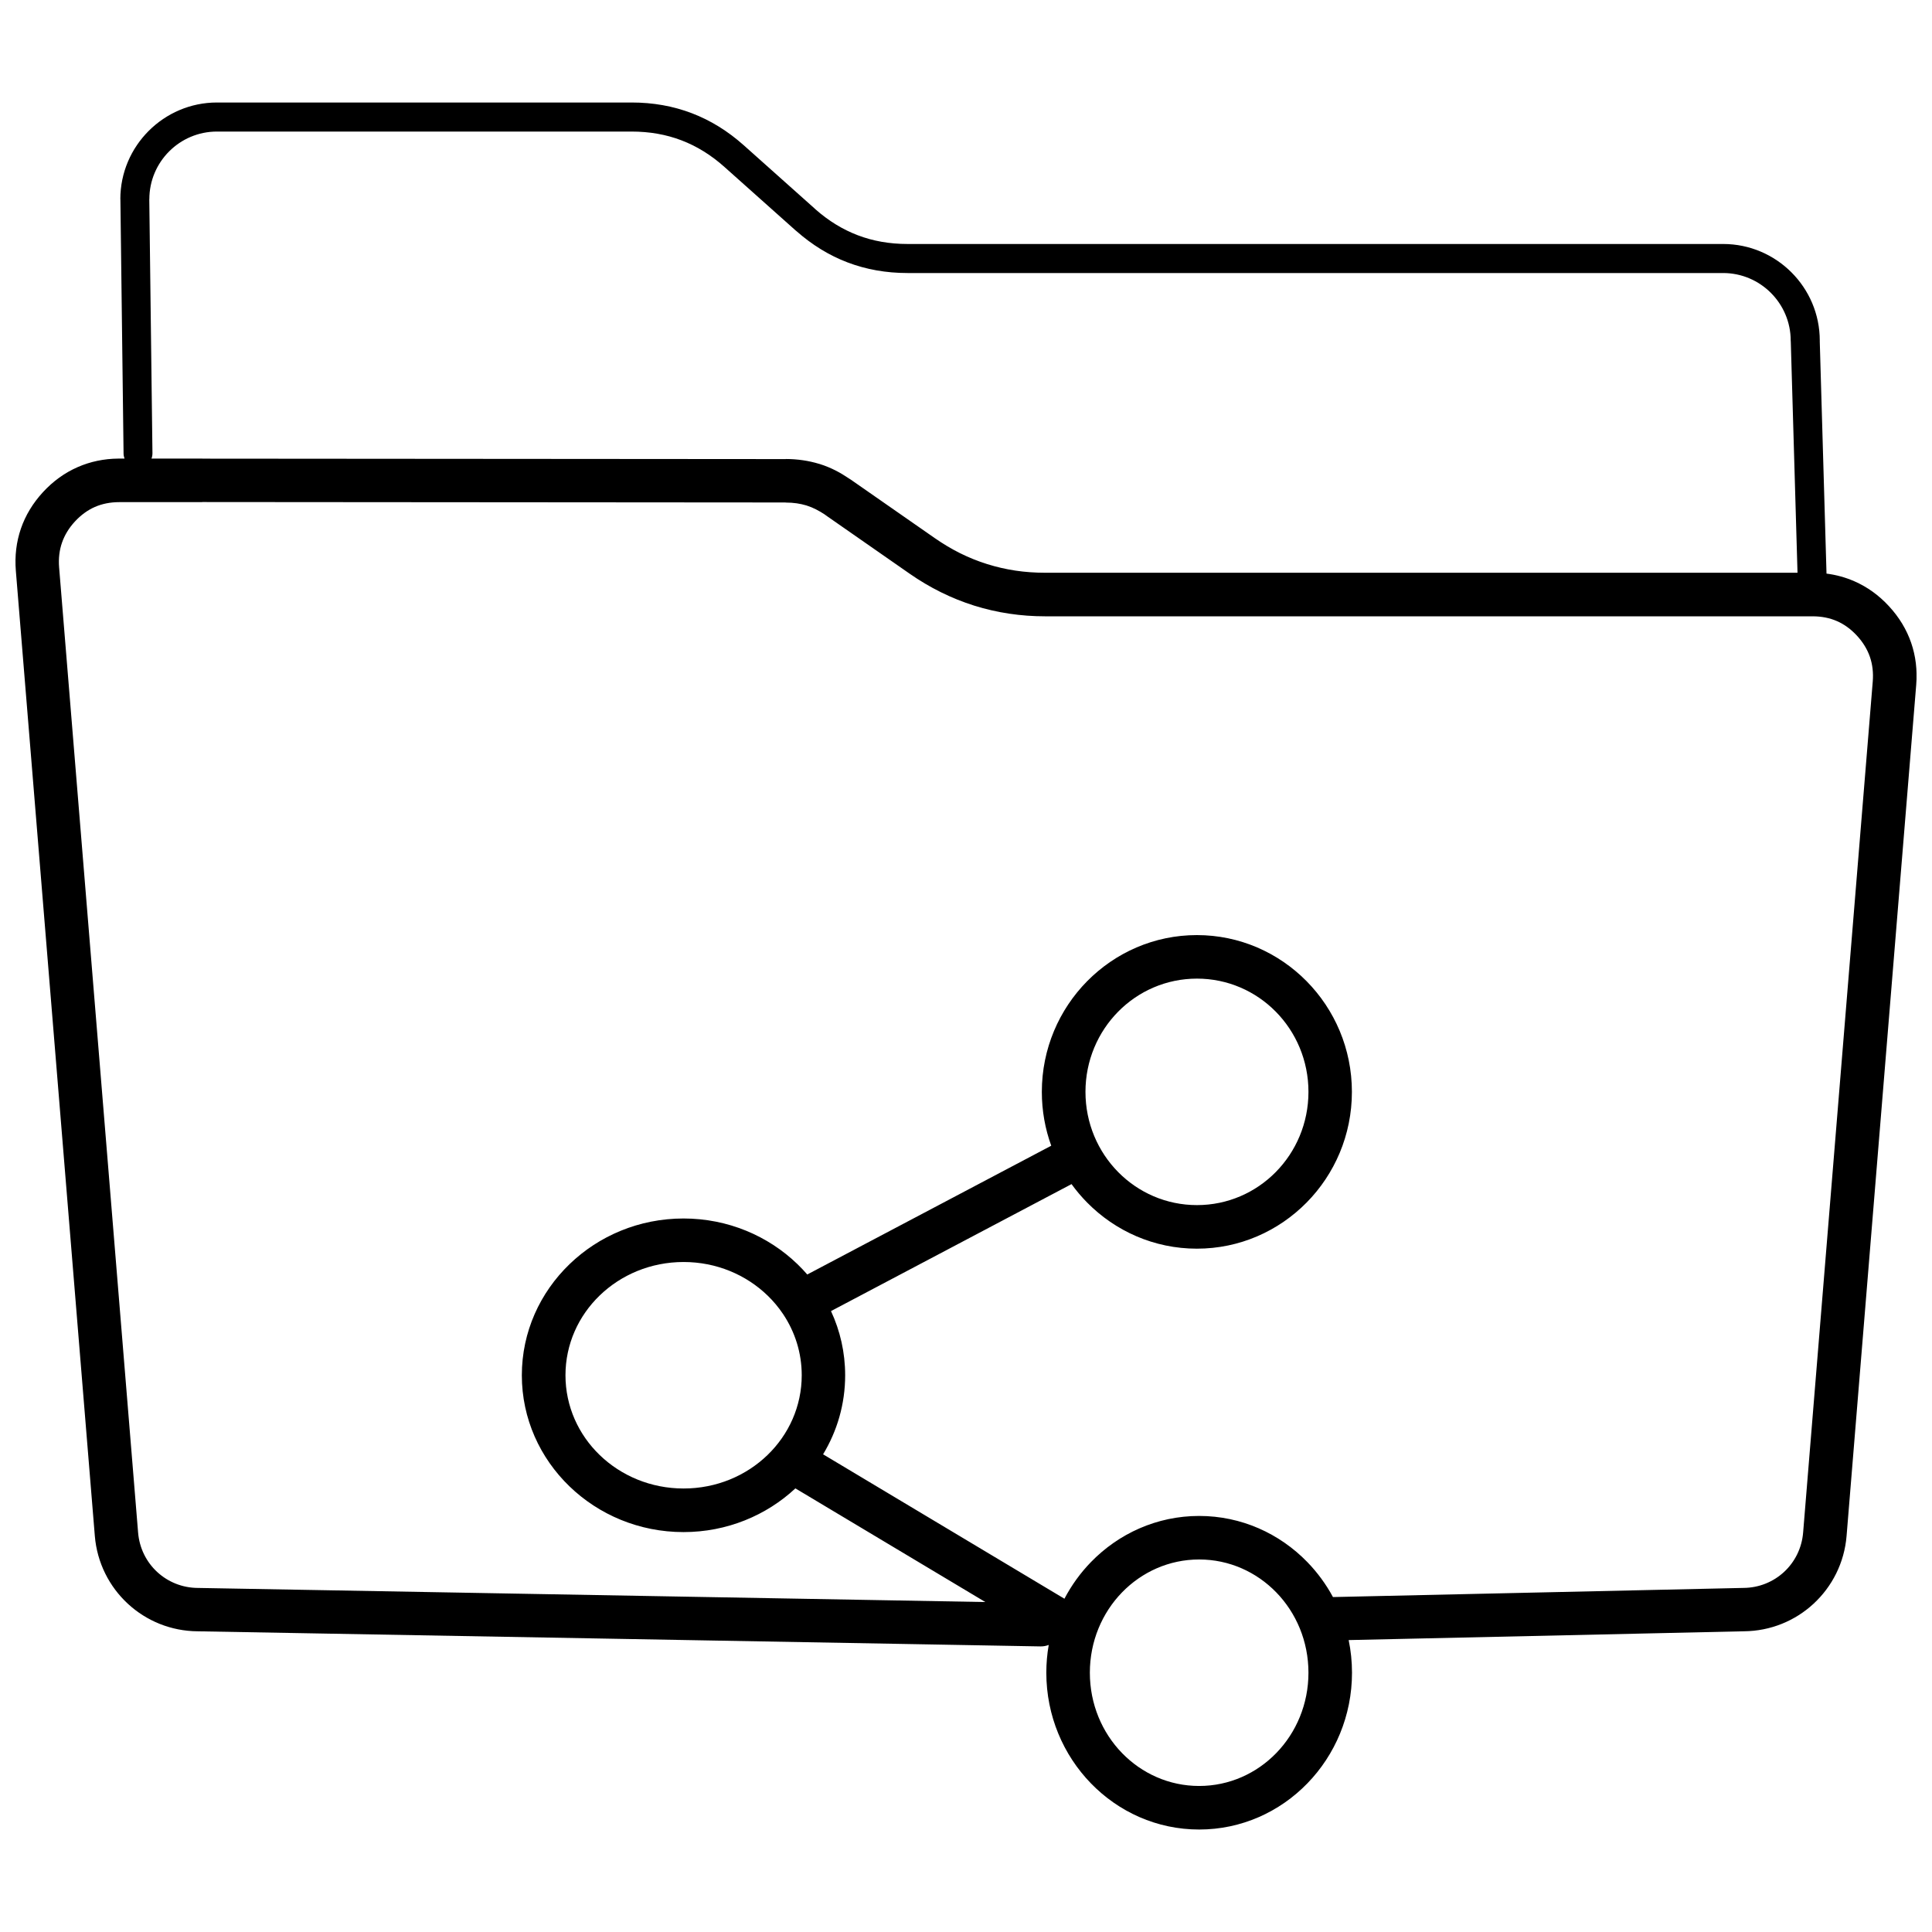 <?xml version="1.0" encoding="UTF-8"?>
<!-- Uploaded to: ICON Repo, www.svgrepo.com, Generator: ICON Repo Mixer Tools -->
<svg width="800px" height="800px" version="1.1" viewBox="144 144 512 512" xmlns="http://www.w3.org/2000/svg">
 <defs>
  <clipPath id="a">
   <path d="m148.09 171h503.81v458h-503.81z"/>
  </clipPath>
 </defs>
 <g clip-path="url(#a)">
  <path d="m184.4 264.11c0.004 0.5-0.086 0.977-0.254 1.418l13.465-0.004v0.023l154.62 0.117v-0.023c1.547 0 3.086 0.113 4.621 0.34 1.422 0.211 2.82 0.523 4.191 0.938l0.301 0.086c1.395 0.438 2.773 1.008 4.156 1.711 1.125 0.574 2.316 1.289 3.578 2.144 0.141 0.082 0.277 0.168 0.414 0.262l22.176 15.445c2.258 1.57 4.519 2.922 6.801 4.055 2.305 1.141 4.684 2.102 7.156 2.875 2.453 0.766 4.949 1.34 7.496 1.723 2.535 0.379 5.16 0.566 7.879 0.566h199.36l-1.777-61.082c-0.016-0.145-0.027-0.289-0.027-0.438 0-4.93-2.012-9.406-5.254-12.652-3.246-3.246-7.723-5.258-12.652-5.258h-216.14c-5.68 0-10.98-0.941-15.945-2.832-4.852-1.852-9.352-4.617-13.543-8.312l-0.23-0.188-18.793-16.77c-3.539-3.16-7.332-5.512-11.406-7.066-4.066-1.555-8.465-2.324-13.211-2.324h-109.89c-4.941 0-9.418 2.008-12.656 5.246-3.246 3.246-5.258 7.734-5.258 12.676h-0.016l0.84 67.336zm177.75 265.31 63.934 38.258c1.875-3.578 4.242-6.844 7.016-9.699 7.34-7.559 17.484-12.238 28.684-12.238 11.203 0 21.348 4.676 28.684 12.238 2.656 2.738 4.945 5.852 6.781 9.258l108.79-2.422c4.144-0.027 7.926-1.617 10.754-4.234 2.832-2.621 4.719-6.289 5.055-10.457l18.449-225.51c0.191-2.34-0.062-4.523-0.75-6.527-0.695-2.012-1.84-3.894-3.43-5.617-1.594-1.73-3.367-3.023-5.301-3.867-1.926-0.844-4.09-1.273-6.465-1.273h-203.36c-3.227 0-6.402-0.23-9.551-0.703-3.137-0.469-6.211-1.176-9.254-2.125-3.027-0.953-5.961-2.133-8.824-3.551-2.883-1.43-5.641-3.062-8.289-4.91l-22.176-15.445-0.336-0.254c-0.719-0.48-1.488-0.93-2.301-1.344-0.809-0.414-1.609-0.742-2.398-0.992l-0.211-0.07c-0.805-0.238-1.629-0.422-2.484-0.547-0.918-0.137-1.902-0.203-2.949-0.203v-0.023l-154.62-0.117v0.023l-21.98 0.004c-2.371 0-4.539 0.43-6.469 1.273-1.93 0.848-3.707 2.141-5.301 3.867-1.586 1.719-2.727 3.598-3.422 5.613-0.695 2.012-0.949 4.211-0.758 6.559l20.93 255.75c0.34 4.168 2.223 7.836 5.055 10.453 2.844 2.629 6.648 4.223 10.816 4.234l208.66 3.738-50.34-30.121c-7.699 7.168-18.152 11.582-29.652 11.582-11.773 0-22.453-4.625-30.203-12.105-7.809-7.535-12.641-17.949-12.641-29.449s4.828-21.91 12.641-29.449c7.746-7.481 18.426-12.105 30.203-12.105 11.773 0 22.453 4.625 30.203 12.105 0.906 0.875 1.77 1.789 2.594 2.738l64.656-34.129c-1.613-4.449-2.492-9.254-2.492-14.266 0-11.441 4.59-21.816 12.012-29.336 7.449-7.547 17.73-12.215 29.074-12.215s21.625 4.668 29.074 12.215c7.422 7.519 12.012 17.895 12.012 29.336 0 11.445-4.59 21.816-12.012 29.336-7.449 7.547-17.73 12.215-29.074 12.215s-21.625-4.668-29.074-12.215c-1.5-1.52-2.887-3.156-4.141-4.894l-63.746 33.648c2.414 5.195 3.754 10.953 3.754 17.016 0 7.641-2.133 14.801-5.856 20.953zm139.26 49.219c0.578 2.789 0.883 5.684 0.883 8.652 0 11.426-4.516 21.793-11.82 29.312-7.34 7.562-17.484 12.238-28.684 12.238-11.203 0-21.348-4.676-28.684-12.238-7.301-7.519-11.82-17.887-11.82-29.312 0-2.512 0.219-4.973 0.637-7.367-0.676 0.262-1.41 0.402-2.176 0.391l-223.34-4.004c-7.129-0.043-13.645-2.789-18.523-7.301-4.91-4.539-8.168-10.852-8.754-17.98l-20.93-255.75c-0.32-3.938 0.133-7.684 1.344-11.199s3.168-6.754 5.856-9.672c2.676-2.902 5.75-5.117 9.176-6.617 3.359-1.473 6.977-2.231 10.812-2.262h1.613c-0.156-0.414-0.25-0.863-0.254-1.328l-0.84-67.426h-0.016c0-7.047 2.875-13.445 7.512-18.086 4.644-4.644 11.047-7.527 18.094-7.527h109.89c5.68 0 10.98 0.941 15.949 2.836 4.957 1.891 9.543 4.727 13.781 8.508l18.793 16.77 0.203 0.195c3.457 3.051 7.184 5.336 11.195 6.867 4.066 1.551 8.461 2.32 13.211 2.32h216.14c7.051 0 13.453 2.875 18.09 7.512 4.637 4.637 7.512 11.035 7.512 18.09l-0.004 0.211 1.789 61.539c2.582 0.328 5.051 1.008 7.391 2.035 3.426 1.5 6.5 3.715 9.176 6.621 2.691 2.918 4.652 6.16 5.863 9.676 1.211 3.519 1.664 7.269 1.336 11.215l-18.449 225.47c-0.582 7.133-3.844 13.441-8.754 17.98-4.863 4.5-11.352 7.238-18.457 7.297l-104.73 2.332zm-19.184-12.641c-5.231-5.387-12.457-8.723-20.438-8.723s-15.207 3.336-20.438 8.723c-5.269 5.426-8.527 12.957-8.527 21.289 0 8.336 3.258 15.863 8.527 21.289 5.231 5.391 12.457 8.723 20.438 8.723s15.207-3.336 20.438-8.723c5.269-5.43 8.527-12.957 8.527-21.289 0-8.336-3.258-15.863-8.527-21.289zm-0.148-153.91c-5.332-5.402-12.711-8.746-20.871-8.746-8.16 0-15.539 3.344-20.871 8.746-5.359 5.43-8.676 12.949-8.676 21.266 0 8.316 3.316 15.84 8.676 21.266 5.332 5.402 12.711 8.746 20.871 8.746 8.16 0 15.539-3.344 20.871-8.746 5.359-5.434 8.676-12.949 8.676-21.266 0-8.316-3.316-15.84-8.676-21.266zm-134.69 75.215c-5.672-5.473-13.527-8.859-22.227-8.859s-16.555 3.383-22.227 8.859c-5.609 5.414-9.078 12.891-9.078 21.152s3.469 15.742 9.078 21.152c5.672 5.473 13.527 8.859 22.227 8.859s16.555-3.383 22.227-8.859c5.609-5.414 9.078-12.891 9.078-21.152 0-5.938-1.793-11.473-4.883-16.129l-0.027-0.039-0.004-0.004c-1.203-1.805-2.602-3.477-4.168-4.988z"/>
 </g>
</svg>